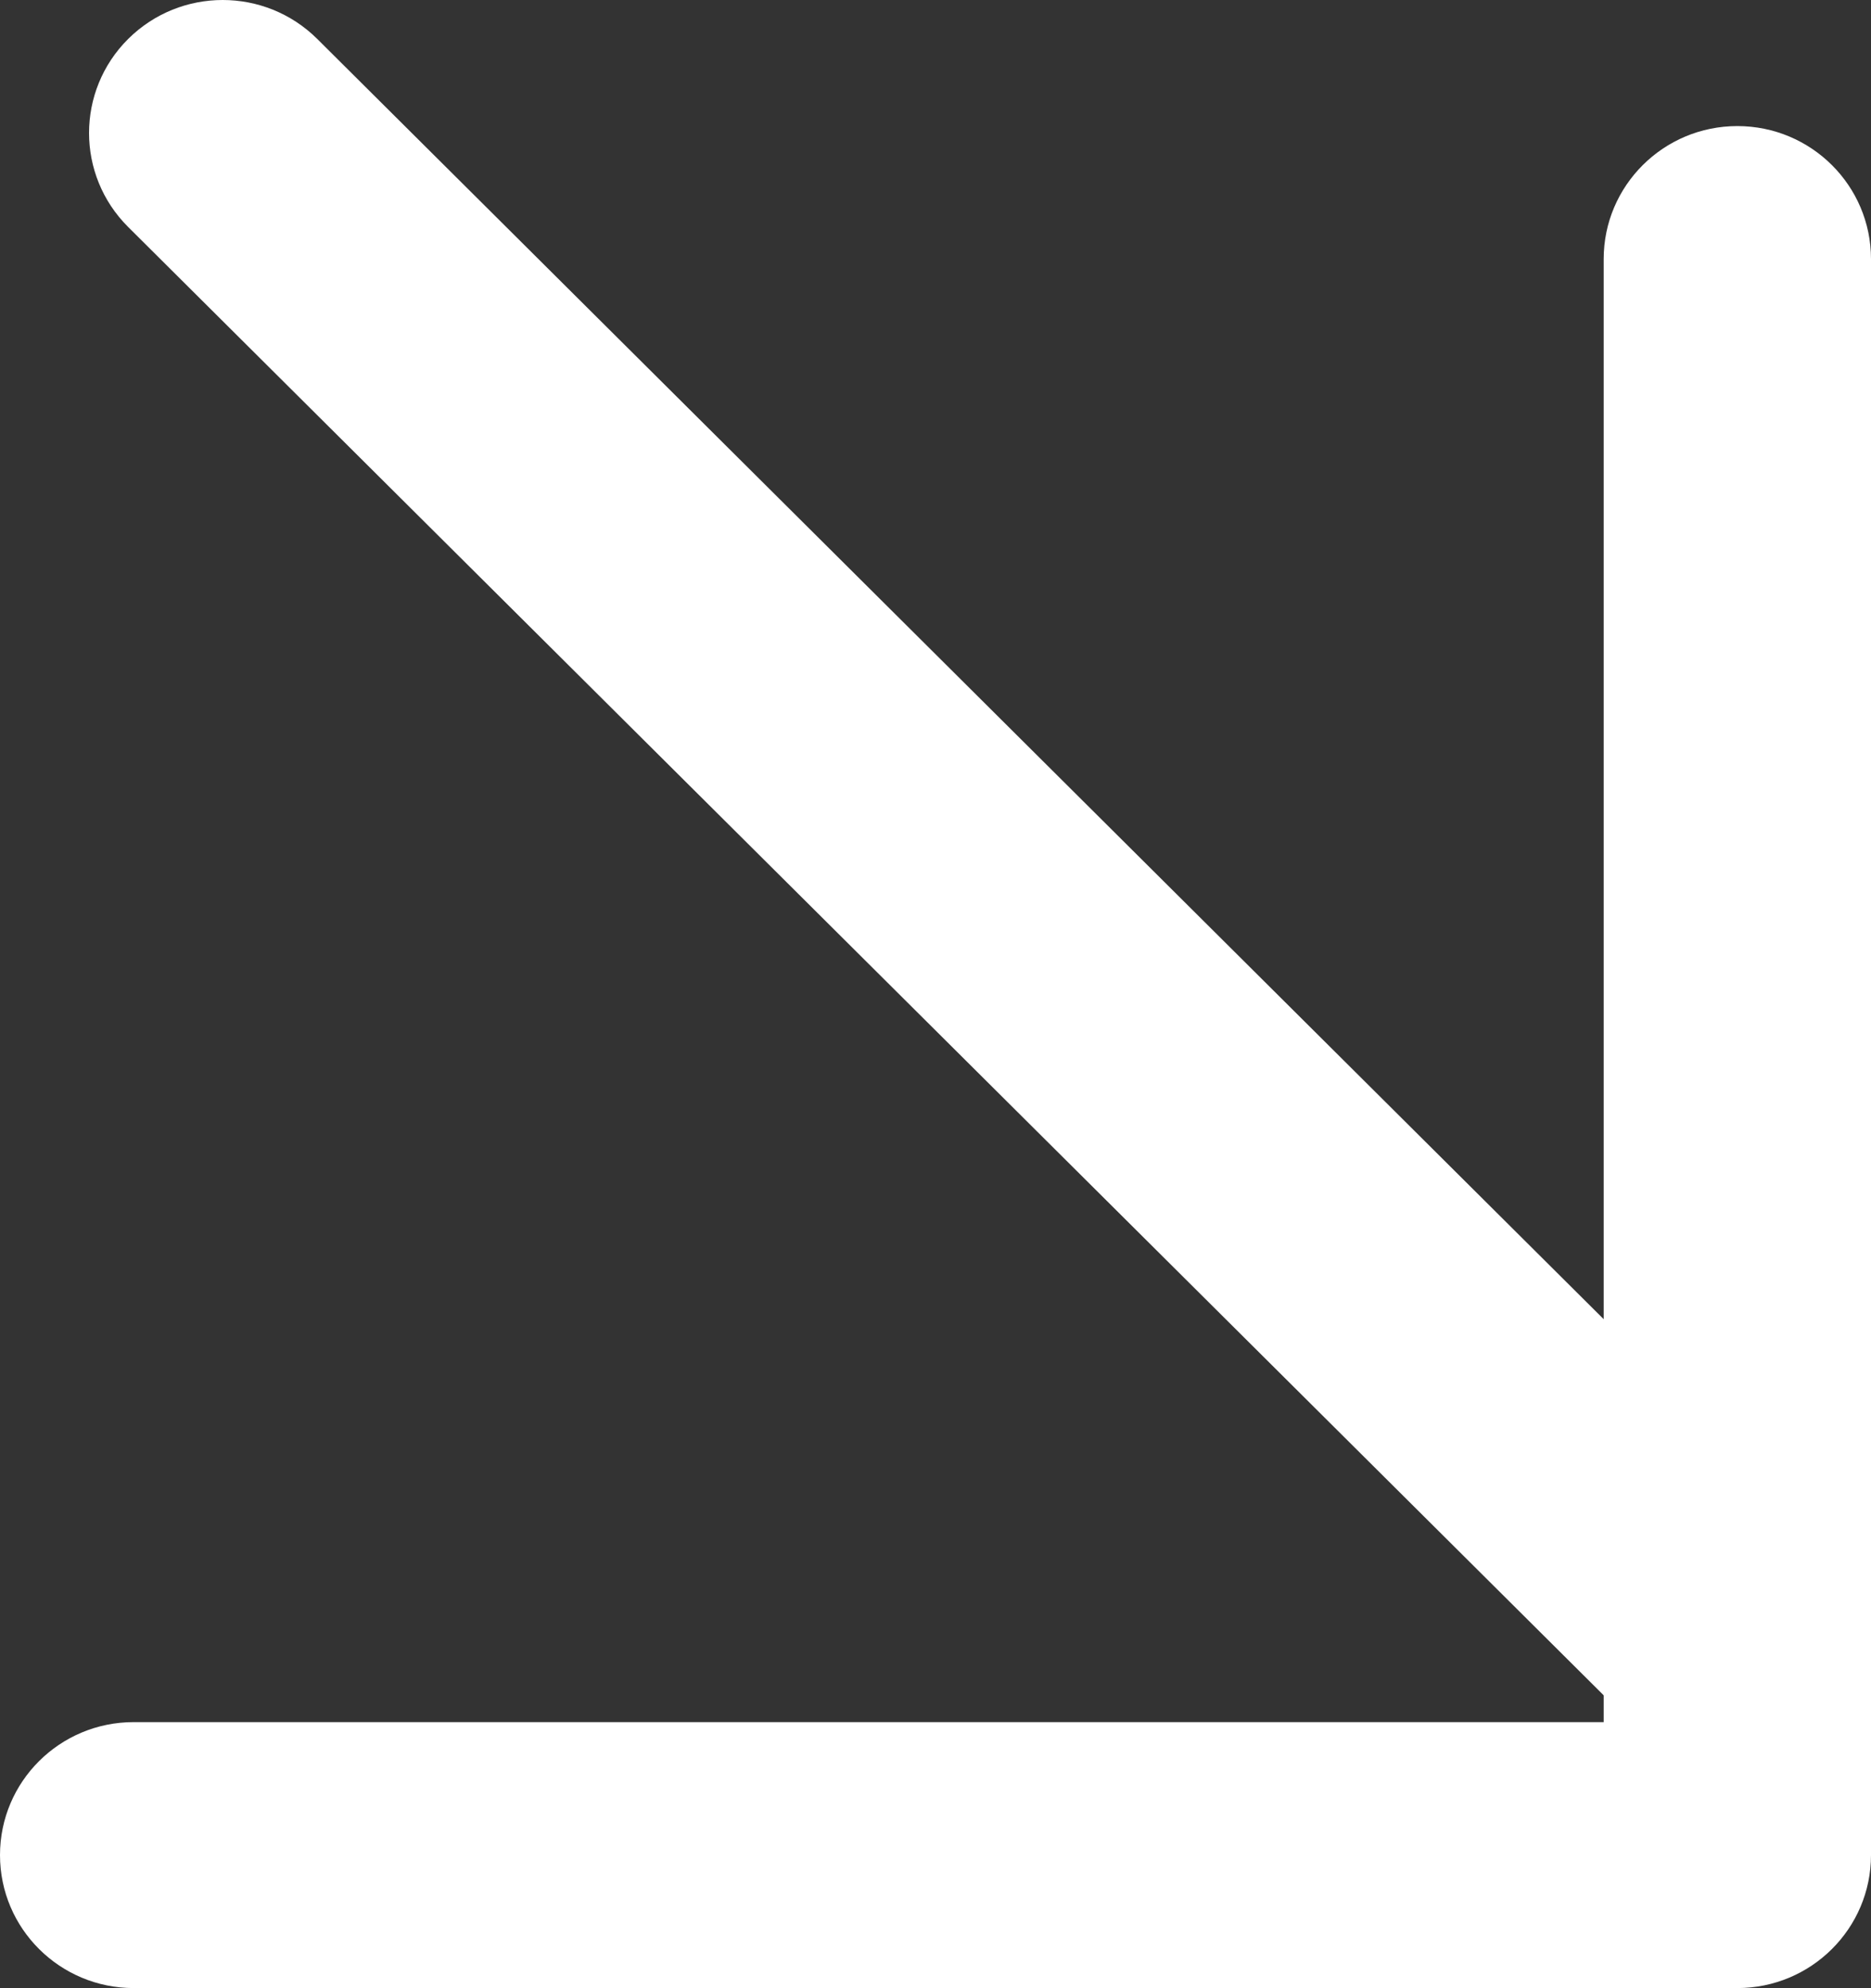 <?xml version="1.0" encoding="UTF-8"?> <svg xmlns="http://www.w3.org/2000/svg" width="16" height="17" viewBox="0 0 16 17" fill="none"><rect x="0" y="0" width="16" height="17" fill="#333333" stroke="none"/><path d="M1.096 0.333C1.543 -0.111 2.266 -0.111 2.713 0.333L15.665 13.221C16.111 13.665 16.111 14.385 15.665 14.829C15.219 15.274 14.495 15.274 14.049 14.829L1.096 1.941C0.65 1.497 0.65 0.777 1.096 0.333Z" fill="white"></path><path d="M14.857 1.078C15.488 1.078 16 1.587 16 2.215V15.862C16 16.49 15.488 16.999 14.857 16.999H1.143C0.512 16.999 0 16.49 0 15.862C0 15.233 0.512 14.725 1.143 14.725H13.714V2.215C13.714 1.587 14.226 1.078 14.857 1.078Z" fill="white"></path></svg> 